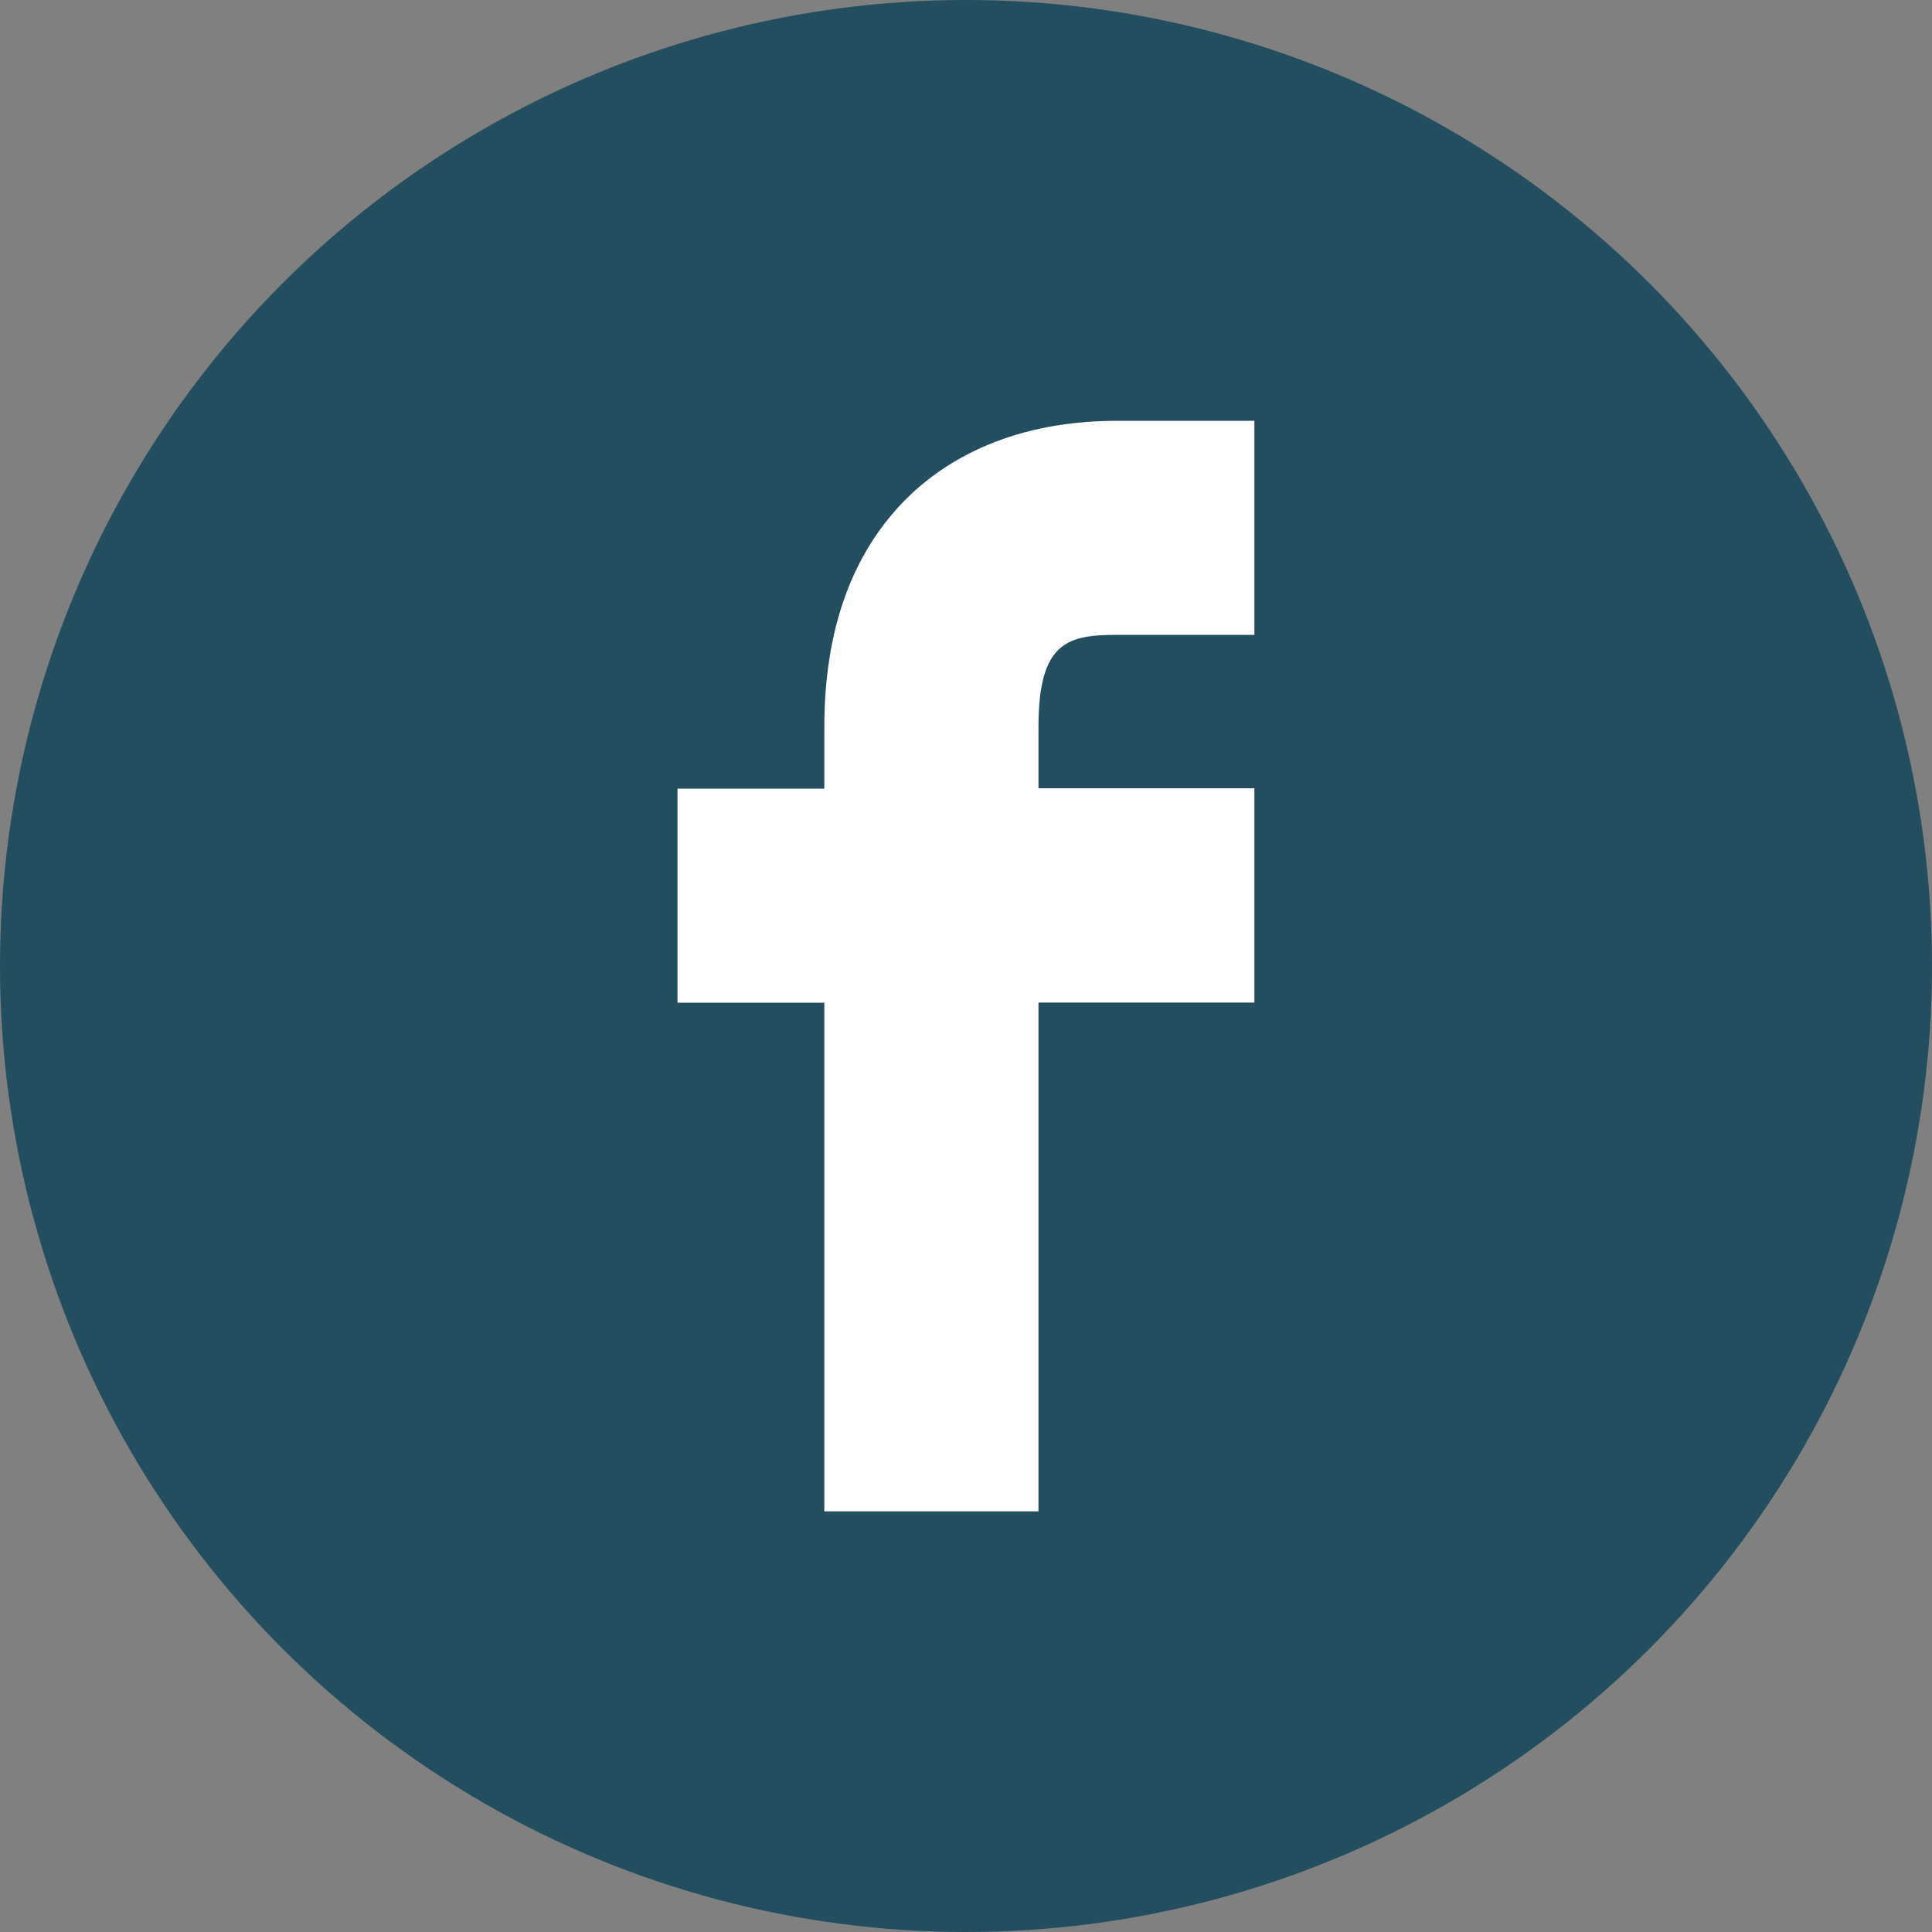 <svg id="Layer_1" data-name="Layer 1" xmlns="http://www.w3.org/2000/svg" viewBox="0 0 250 250"><rect x="0" y="0" width="250" height="250" fill="#808080" stroke="none"/><defs><style>.cls-1{fill:#234e60;}.cls-2{fill:#fff;}</style></defs><circle class="cls-1" cx="125" cy="125" r="125"/><path class="cls-2" d="M144.59,82.15h17.73V54.45H144.59c-14.51,0-23.09,5.72-27.73,10.52-6.76,7-10.19,16.78-10.19,29.08v8h-19v27.7h19v65.82h27.71V129.73h27.94V102H134.38v-8C134.38,83,138.24,82.15,144.59,82.15Z"/></svg>
